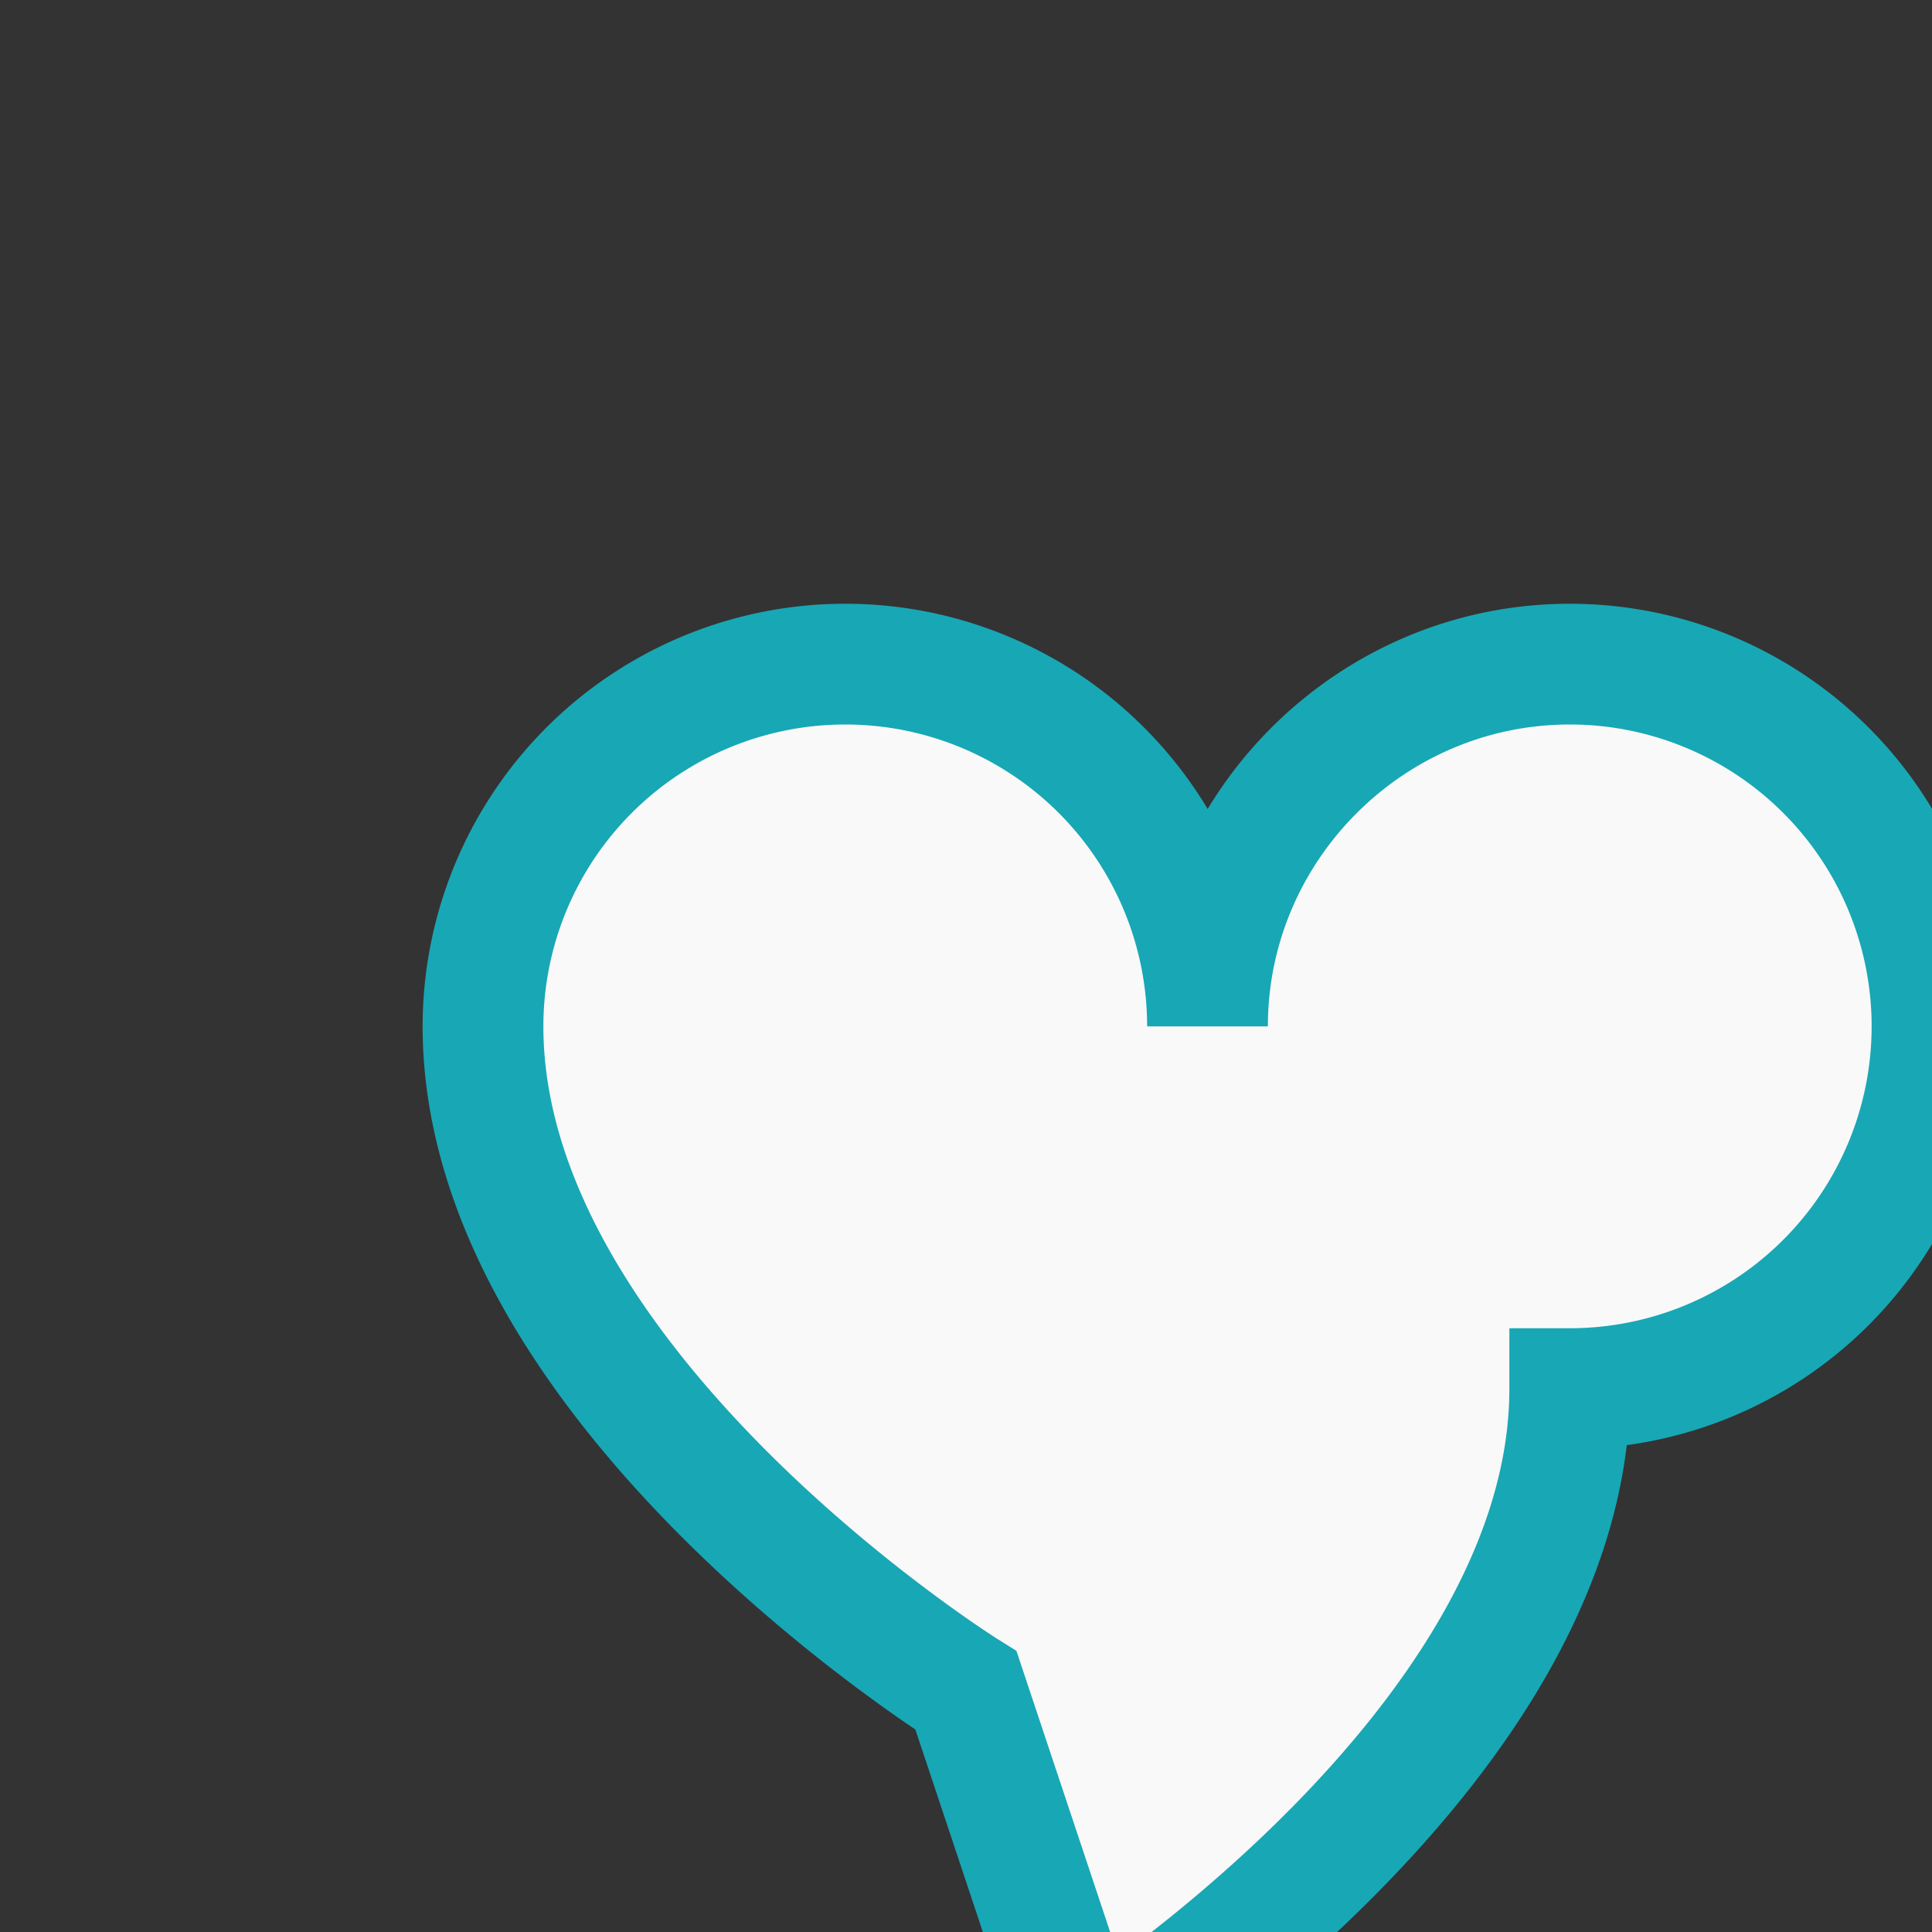 <?xml version="1.0" encoding="UTF-8"?>
<svg xmlns="http://www.w3.org/2000/svg" width="32" height="32" viewBox="0 0 32 32"><rect x="0" y="0" width="32" height="32" fill="#333333" stroke="none"/><path d="M16 28s-8-5-8-11a6 6 0 0 1 12 0c0-3.3 2.7-6 6-6a6 6 0 0 1 0 12c0 6-8 11-8 11z" fill="#F9F9F9" stroke="#18A7B5" stroke-width="2"/></svg>